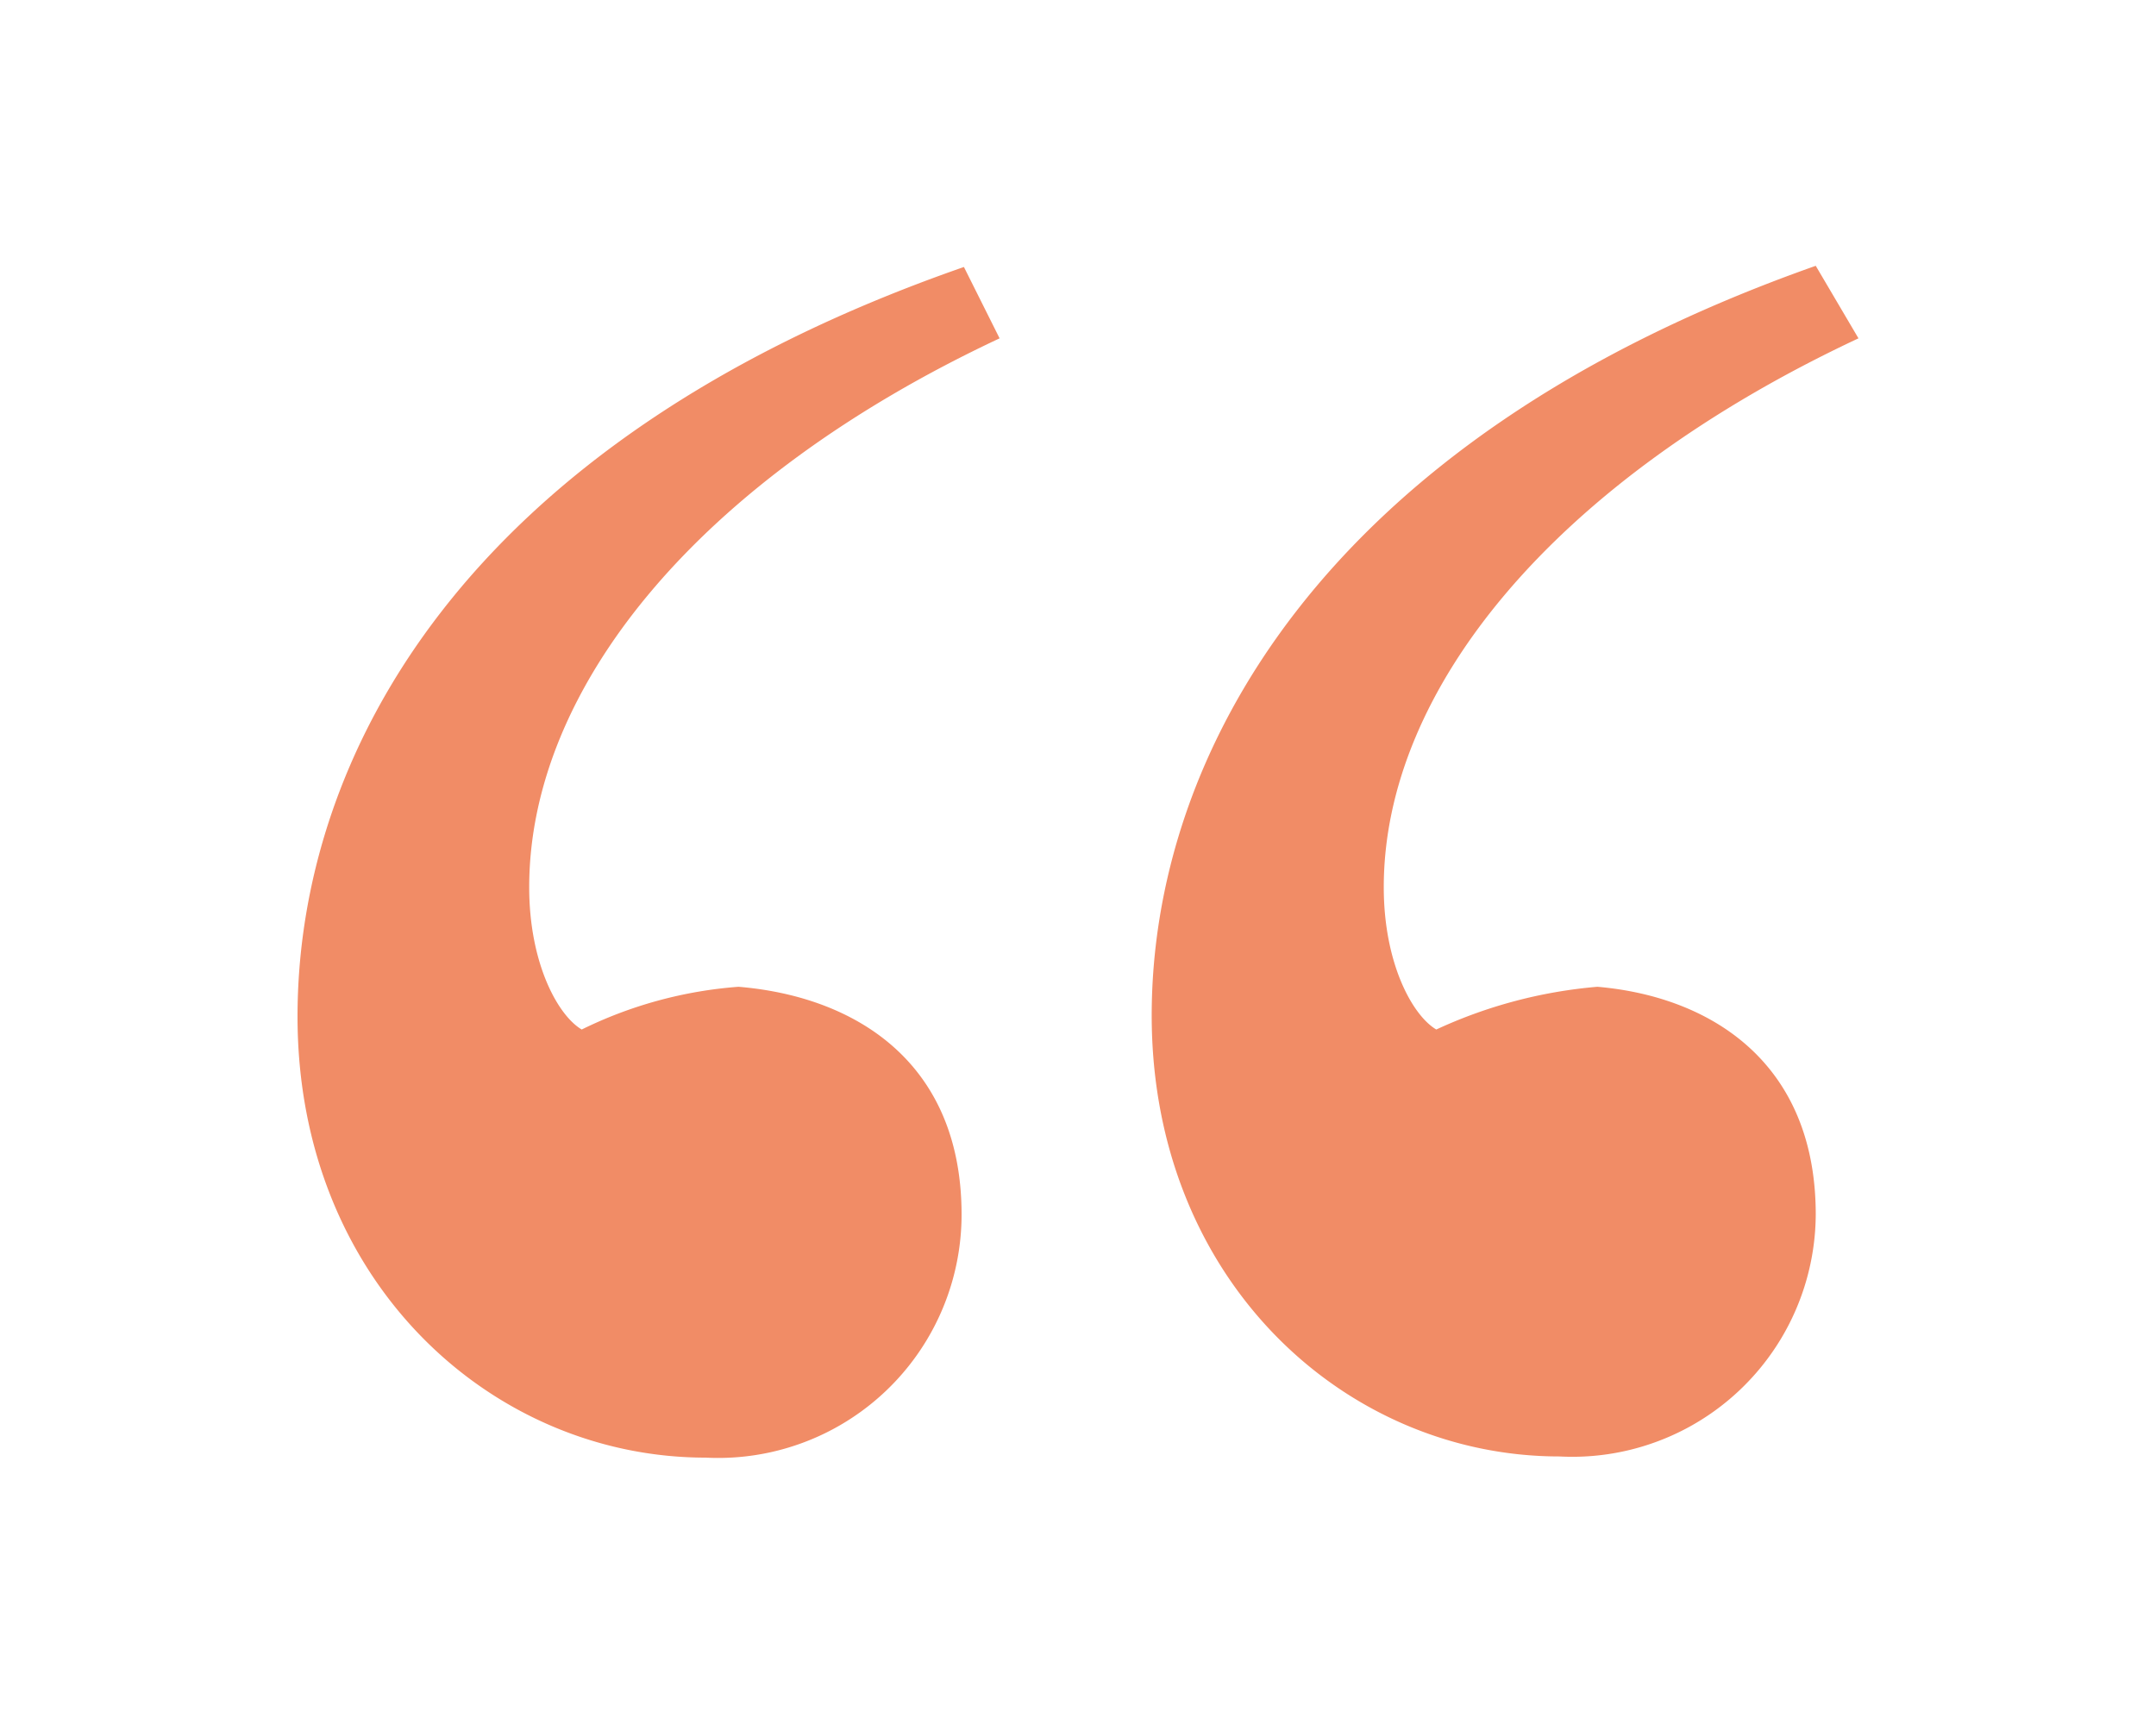 <svg id="Layer_1" data-name="Layer 1" xmlns="http://www.w3.org/2000/svg" width="55" height="44" viewBox="0 0 55 44">
  <g id="_" data-name=" " style="isolation: isolate">
    <g style="isolation: isolate">
      <path d="M25.5,8.63c-7.74,3.63-12,8.95-12,14,0,1.94.73,3.27,1.34,3.63a10.88,10.88,0,0,1,4-1.09c3,.25,5.69,1.94,5.69,5.81A6.21,6.21,0,0,1,18,37.18c-5.44,0-10.41-4.47-10.41-11.25,0-6.53,4.12-14.64,17-19.12Zm21.91,0c-7.75,3.63-12.11,8.95-12.11,14,0,1.94.73,3.27,1.34,3.63a12.21,12.21,0,0,1,4.11-1.09c2.9.25,5.57,1.94,5.57,5.81a6.21,6.21,0,0,1-6.54,6.17c-5.44,0-10.4-4.47-10.4-11.25,0-6.53,4.23-14.64,16.94-19.12Z" style="fill: #f18c66"/>
    </g>
  </g>
</svg>
